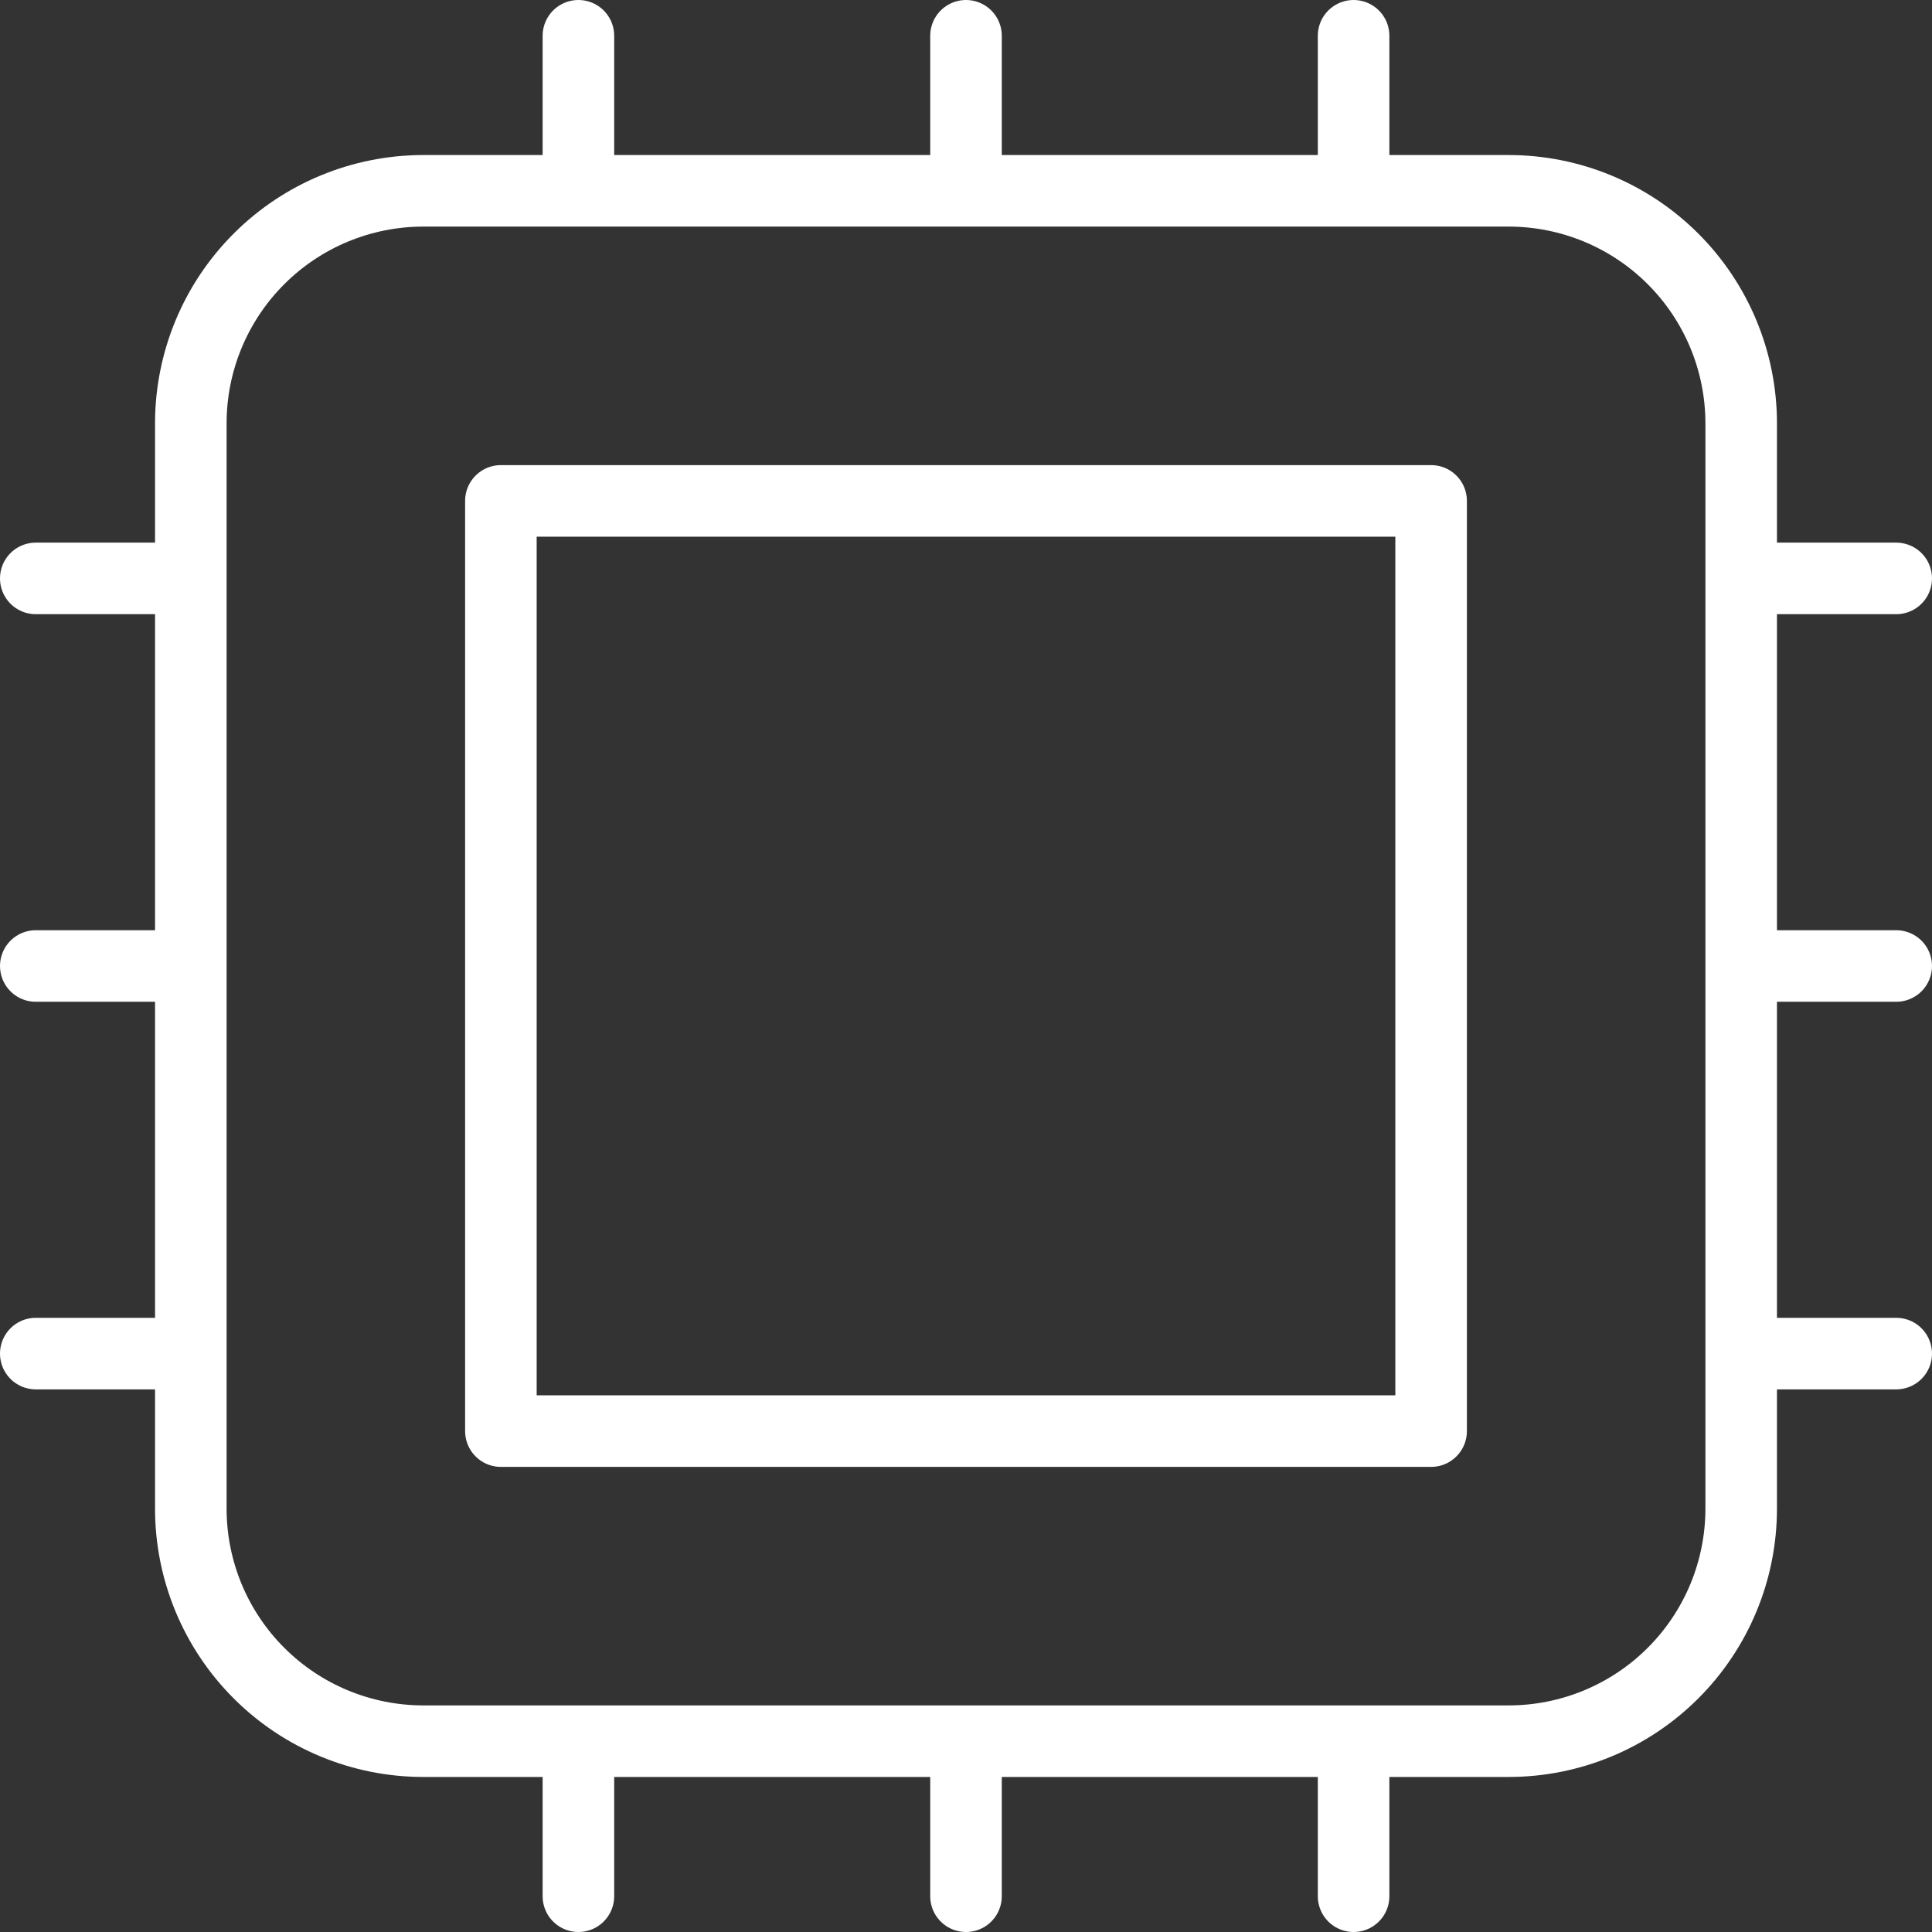 <svg width="81" height="81" viewBox="0 0 81 81" fill="none" xmlns="http://www.w3.org/2000/svg">
<rect x="0" y="0" width="81" height="81" fill="#333333" stroke="none"/>
<path d="M24.25 1.5V8M8 24.25H1.5M79.5 24.25H73M8 40.5H1.5M79.5 40.5H73M8 56.75H1.5M79.5 56.75H73M24.25 73V79.5M40.5 1.5V8M40.5 73V79.5M56.75 1.5V8M56.75 73V79.5M17.75 73H63.25C65.836 73 68.316 71.973 70.144 70.144C71.973 68.316 73 65.836 73 63.25V17.75C73 15.164 71.973 12.684 70.144 10.856C68.316 9.027 65.836 8 63.25 8H17.75C15.164 8 12.684 9.027 10.856 10.856C9.027 12.684 8 15.164 8 17.75V63.25C8 65.836 9.027 68.316 10.856 70.144C12.684 71.973 15.164 73 17.75 73ZM21 21H60V60H21V21Z" stroke="white" stroke-width="3" stroke-linecap="round" stroke-linejoin="round"/>
</svg>
